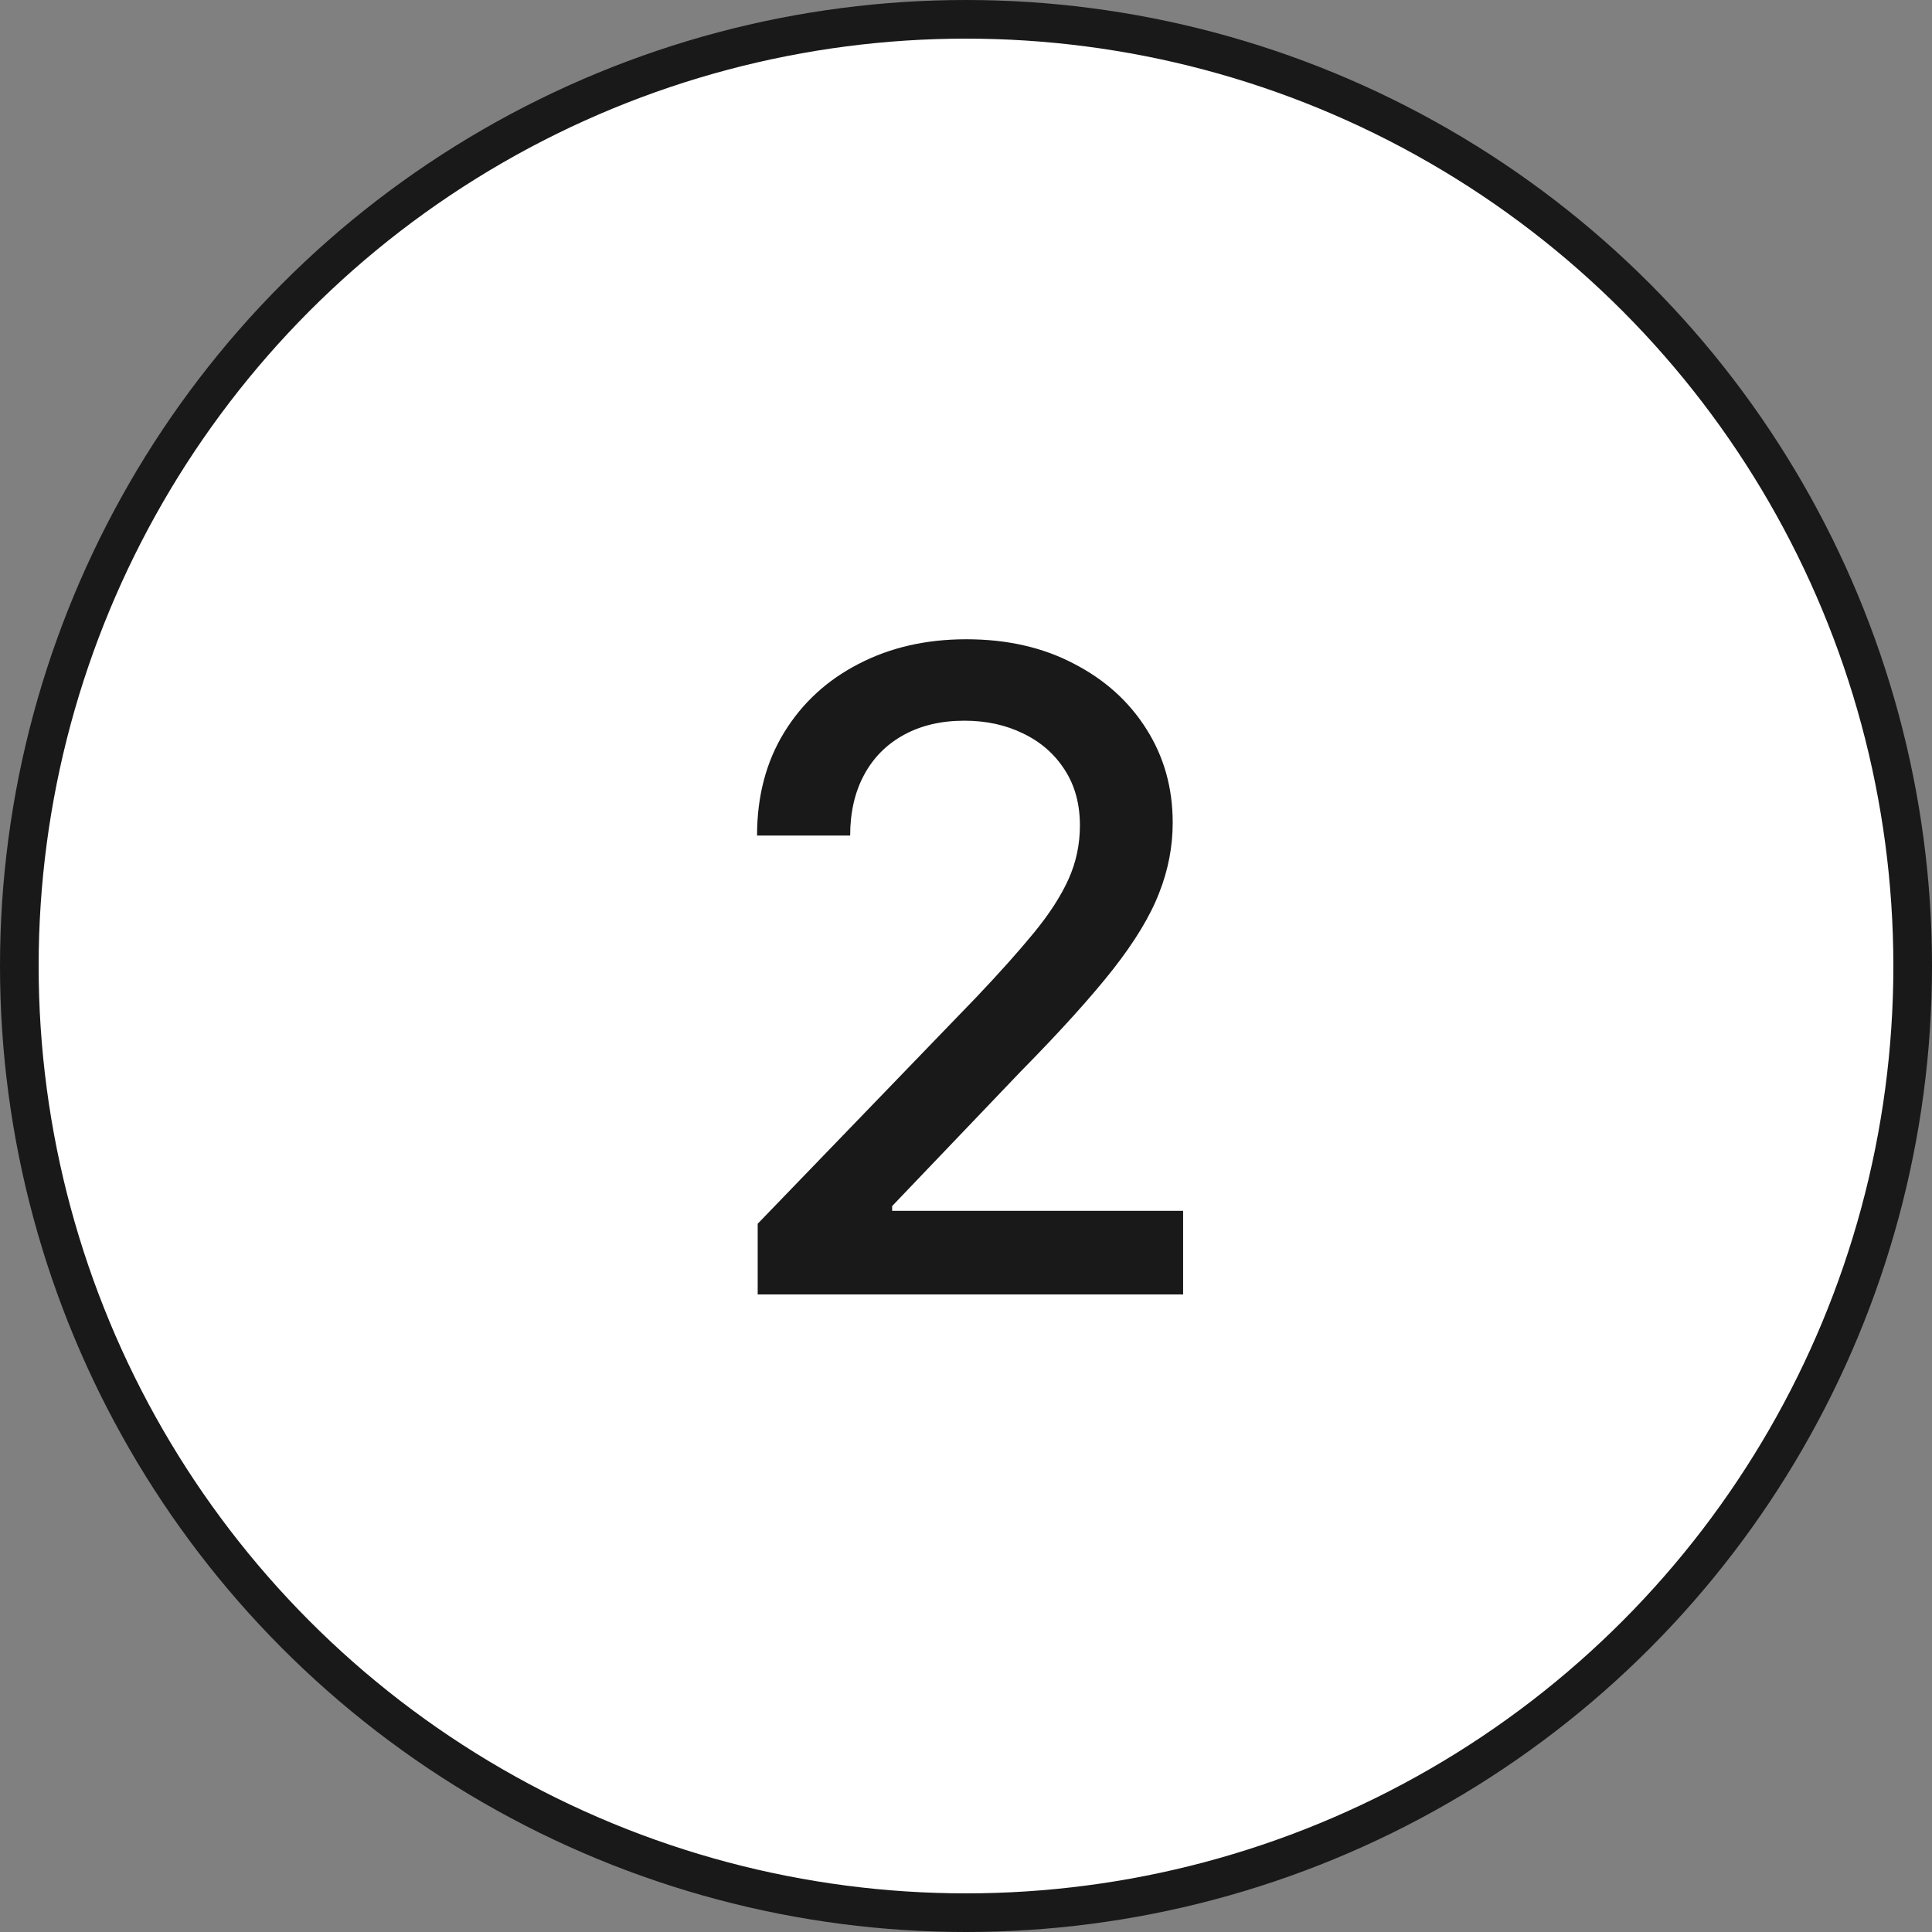 <?xml version="1.0" encoding="UTF-8"?> <svg xmlns="http://www.w3.org/2000/svg" width="100" height="100" viewBox="0 0 100 100" fill="none"><rect x="0" y="0" width="100" height="100" fill="#808080" stroke="none"/><circle cx="50" cy="50" r="49" fill="white" stroke="#191919" stroke-width="2"></circle><path d="M39.218 67V63.341L50.538 51.612C51.747 50.338 52.744 49.222 53.528 48.264C54.323 47.294 54.916 46.374 55.308 45.503C55.7 44.632 55.896 43.706 55.896 42.726C55.896 41.615 55.635 40.657 55.112 39.851C54.59 39.034 53.876 38.408 52.972 37.972C52.068 37.526 51.05 37.303 49.918 37.303C48.72 37.303 47.674 37.548 46.781 38.038C45.888 38.528 45.202 39.219 44.723 40.112C44.244 41.005 44.004 42.051 44.004 43.249H39.185C39.185 41.212 39.654 39.432 40.59 37.907C41.527 36.382 42.812 35.201 44.445 34.362C46.079 33.513 47.936 33.088 50.016 33.088C52.117 33.088 53.969 33.507 55.57 34.346C57.181 35.173 58.439 36.306 59.343 37.744C60.247 39.17 60.699 40.782 60.699 42.579C60.699 43.82 60.465 45.035 59.996 46.222C59.539 47.409 58.739 48.732 57.595 50.191C56.452 51.639 54.862 53.398 52.825 55.467L46.177 62.426V62.671H61.238V67H39.218Z" fill="#191919"></path></svg> 